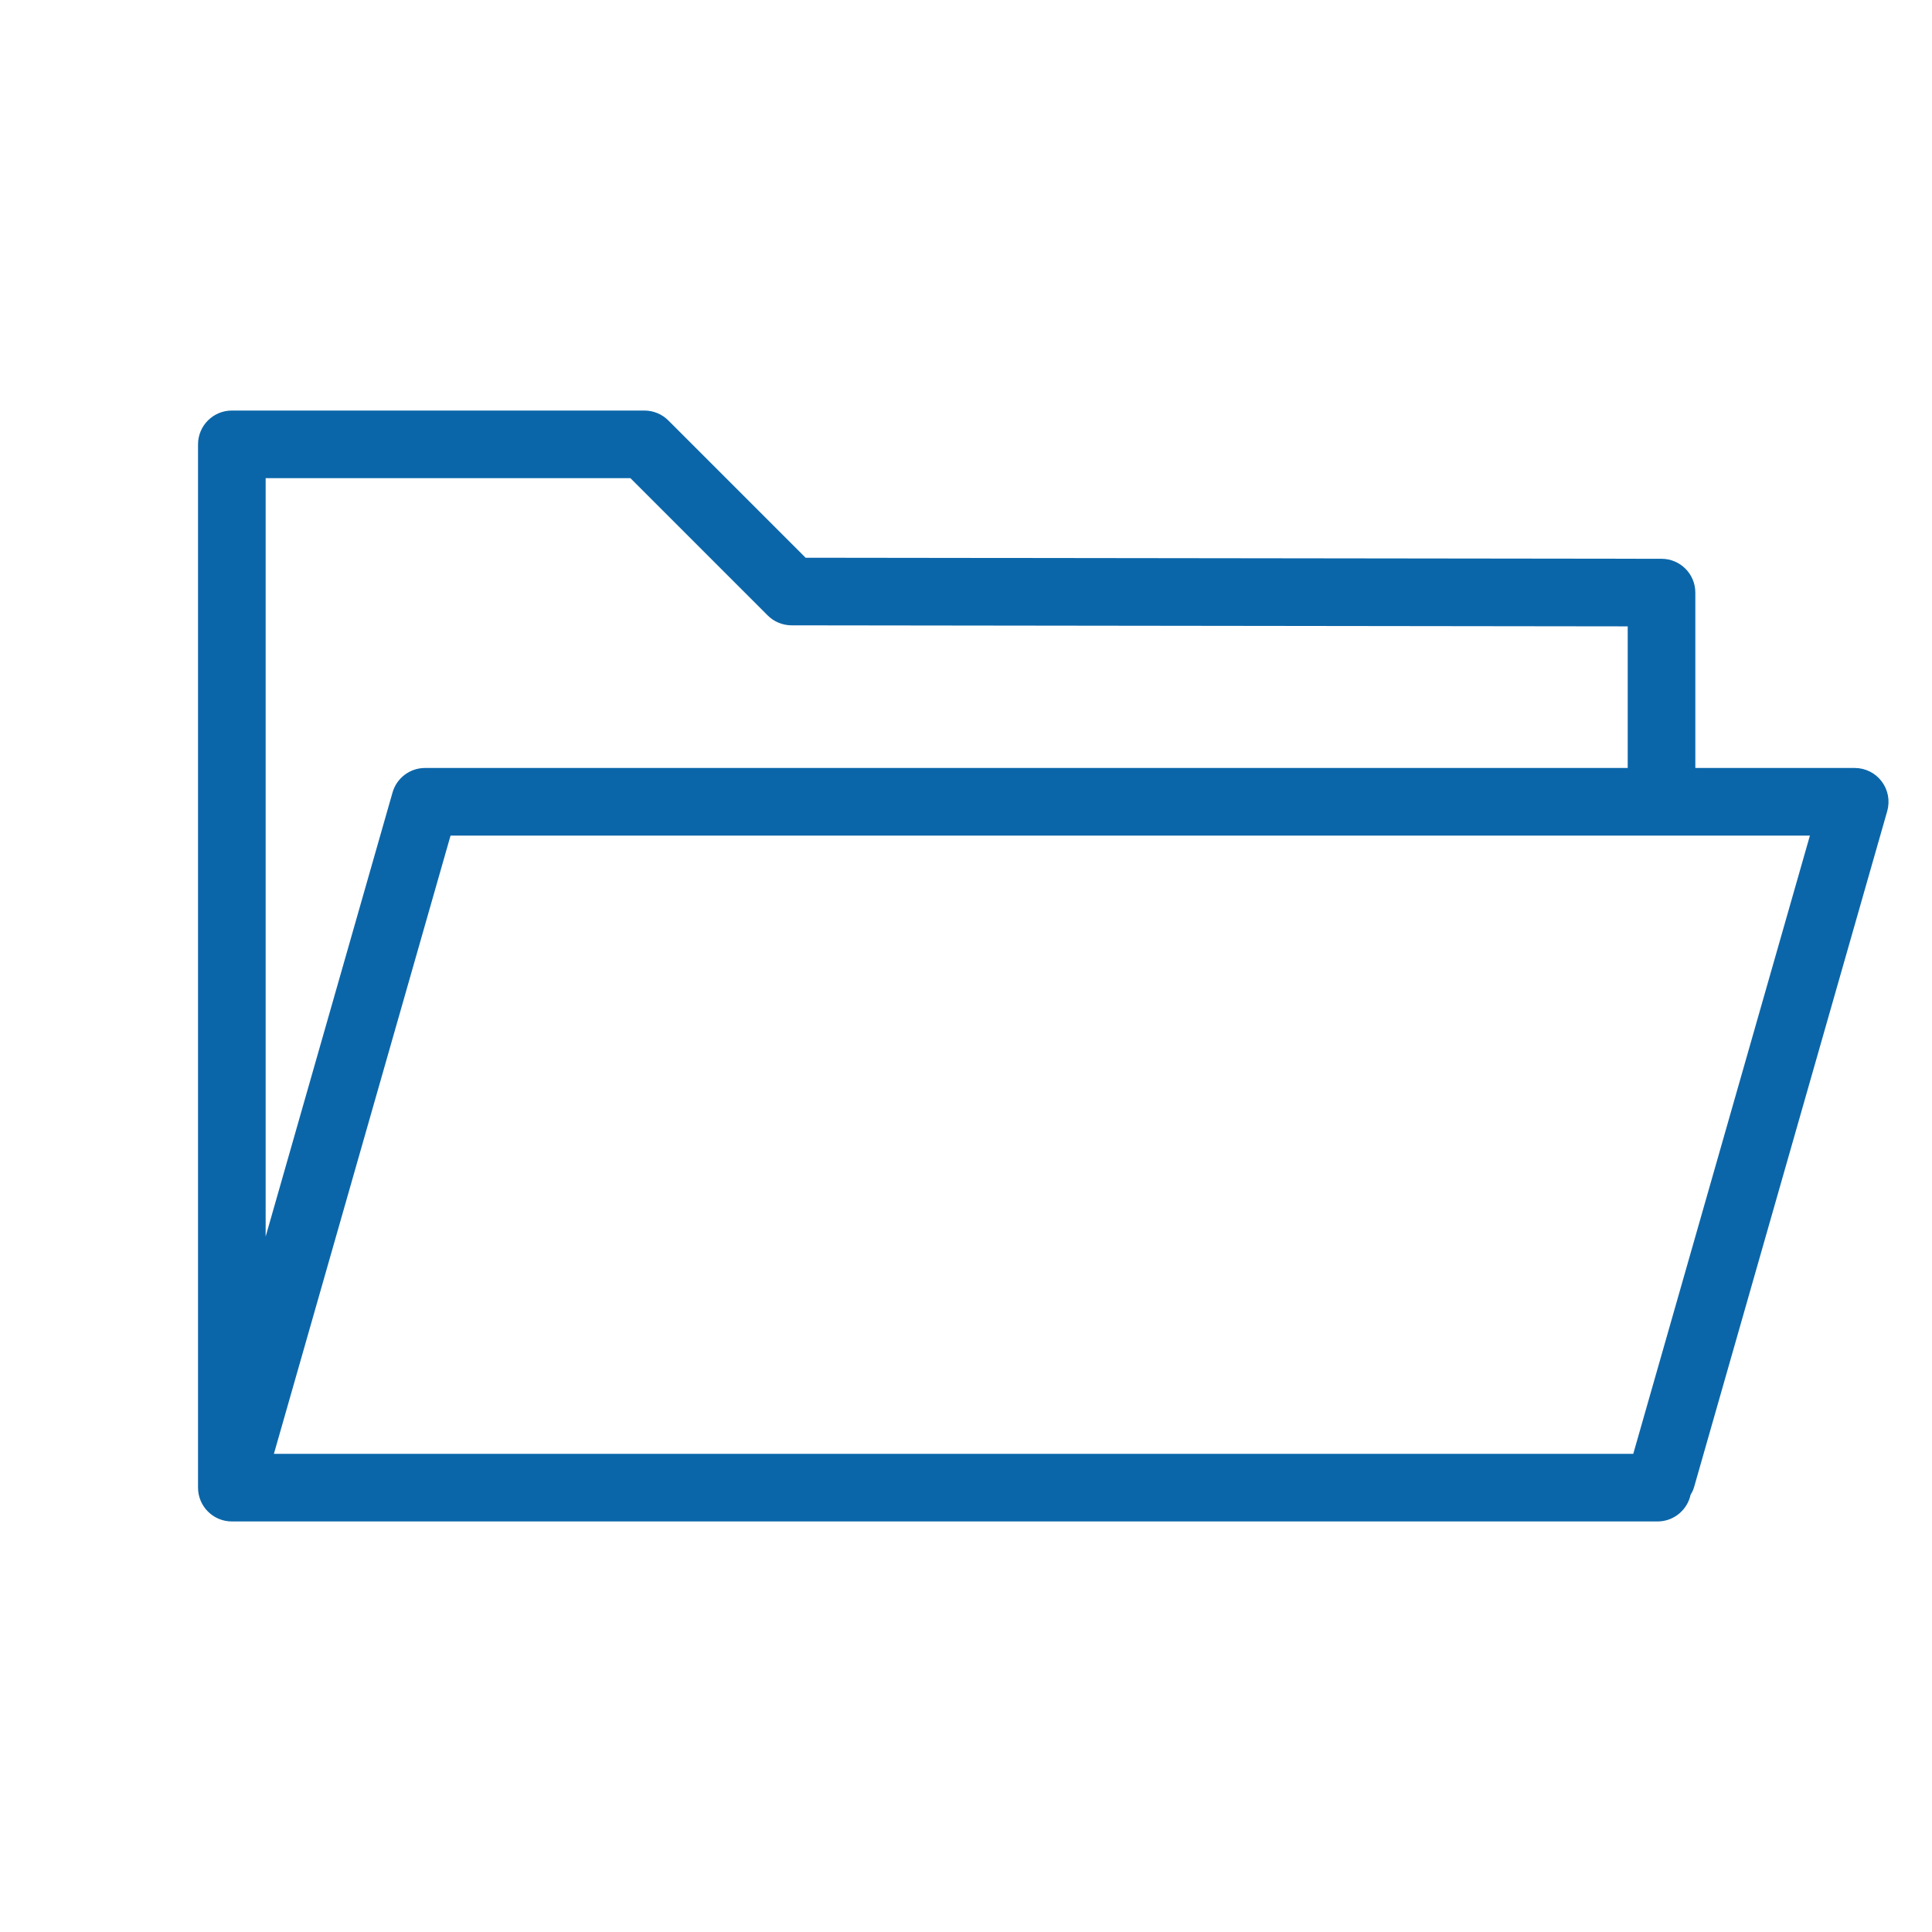 <?xml version="1.0" encoding="UTF-8"?> <svg xmlns="http://www.w3.org/2000/svg" viewBox="1950 2450 100 100" width="100" height="100" data-guides="{&quot;vertical&quot;:[],&quot;horizontal&quot;:[]}"><path fill="#0b66a9" stroke="#0b66a9" fill-opacity="1" stroke-width="0.5" stroke-opacity="1" alignment-baseline="" baseline-shift="" color="rgb(51, 51, 51)" fill-rule="evenodd" font-size-adjust="none" id="tSvg123ab2f682a" title="Path 1" d="M 2047.197 2490.597 C 2046.914 2490.221 2046.471 2490 2046 2490C 2043.167 2490 2040.333 2490 2037.5 2490C 2037.5 2486.891 2037.5 2483.782 2037.5 2480.673C 2037.5 2479.845 2036.83 2479.174 2036.002 2479.173C 2021.2 2479.155 2006.397 2479.136 1991.595 2479.118C 1989.202 2476.725 1986.809 2474.332 1984.416 2471.939C 1984.135 2471.658 1983.753 2471.5 1983.355 2471.5C 1976.237 2471.5 1969.118 2471.5 1962 2471.5C 1961.172 2471.5 1960.5 2472.172 1960.5 2473C 1960.5 2491 1960.5 2509 1960.5 2527C 1960.5 2527.828 1961.172 2528.5 1962 2528.5C 1986.598 2528.5 2011.197 2528.5 2035.795 2528.5C 2036.526 2528.5 2037.134 2527.975 2037.267 2527.282C 2037.338 2527.167 2037.404 2527.048 2037.443 2526.912C 2040.776 2515.245 2044.11 2503.579 2047.443 2491.912C 2047.571 2491.459 2047.48 2490.973 2047.197 2490.597ZM 1982.734 2474.5 C 1985.127 2476.893 1987.519 2479.285 1989.912 2481.678C 1990.192 2481.959 1990.573 2482.116 1990.971 2482.117C 2005.481 2482.135 2019.99 2482.153 2034.5 2482.171C 2034.5 2484.781 2034.5 2487.39 2034.5 2490C 2013.667 2490 1992.833 2490 1972 2490C 1971.33 2490 1970.742 2490.444 1970.558 2491.088C 1968.205 2499.322 1965.853 2507.556 1963.5 2515.79C 1963.5 2502.027 1963.5 2488.263 1963.5 2474.5C 1969.911 2474.5 1976.323 2474.5 1982.734 2474.5ZM 2034.726 2525.5 C 2011.099 2525.5 1987.473 2525.5 1963.846 2525.5C 1966.941 2514.667 1970.037 2503.833 1973.132 2493C 1996.759 2493 2020.385 2493 2044.012 2493C 2040.917 2503.833 2037.821 2514.667 2034.726 2525.5Z"></path><defs></defs></svg> 